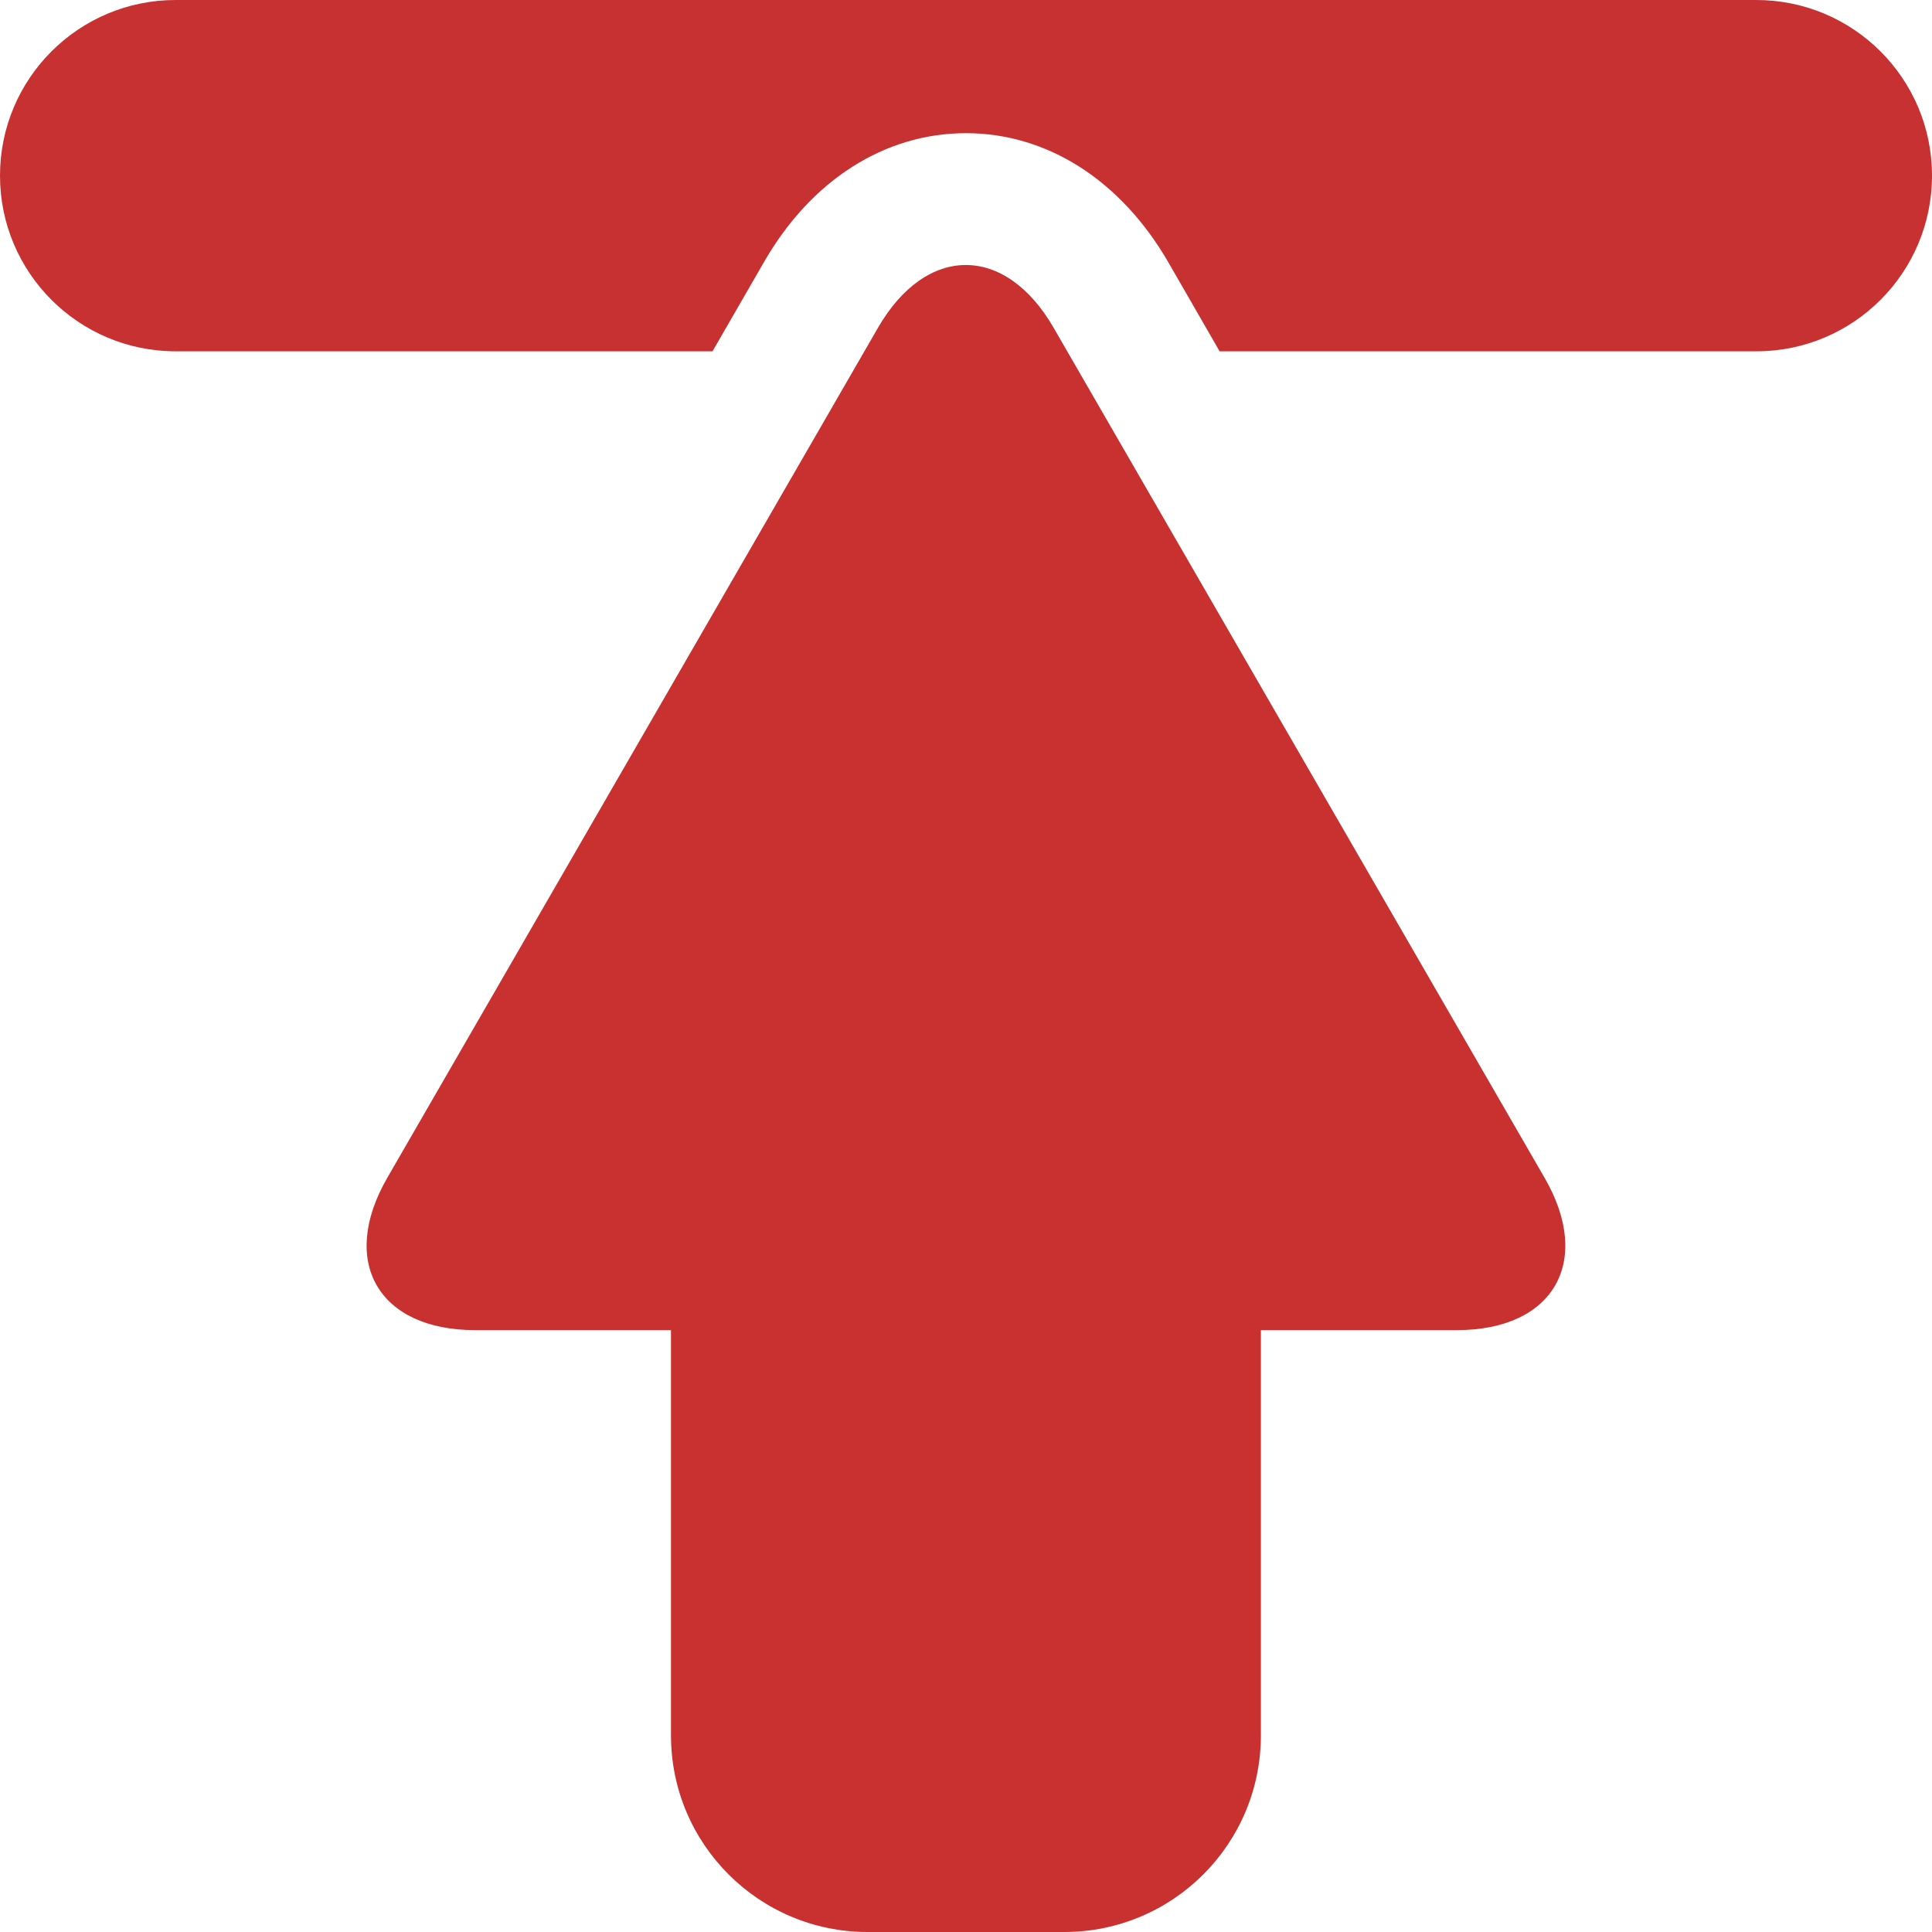 <?xml version="1.0" encoding="utf-8"?>
<!DOCTYPE svg PUBLIC "-//W3C//DTD SVG 1.1//EN" "http://www.w3.org/Graphics/SVG/1.1/DTD/svg11.dtd">
<svg version="1.1" id="Layer_1" xmlns="http://www.w3.org/2000/svg" xmlns:xlink="http://www.w3.org/1999/xlink" x="0px" y="0px"
	 width="30px" height="30px" viewBox="0 0 30 30" enable-background="new 0 0 30 30" xml:space="preserve">
<g>
	<g>
		<path fill="#C83131" d="M2.727,5.455h8.337l0.8-1.387c0.73-1.27,1.874-2,3.135-2c1.26,0,2.403,0.729,3.14,2l0.799,1.387h8.336
			C28.779,5.455,30,4.233,30,2.727S28.779,0,27.271,0H2.727C1.221,0,0,1.221,0,2.727S1.221,5.455,2.727,5.455z"/>
	</g>
	<path fill="#C93131" d="M7.376,20.654h3.043v6.293c0,1.687,1.368,3.053,3.052,3.053h3.054c1.688,0,3.054-1.366,3.054-3.053v-6.293
		h3.045c1.499,0,2.112-1.063,1.362-2.362L16.361,5.09c-0.75-1.3-1.978-1.3-2.728,0L6.012,18.292
		C5.263,19.592,5.877,20.654,7.376,20.654z"/>
</g>
</svg>
